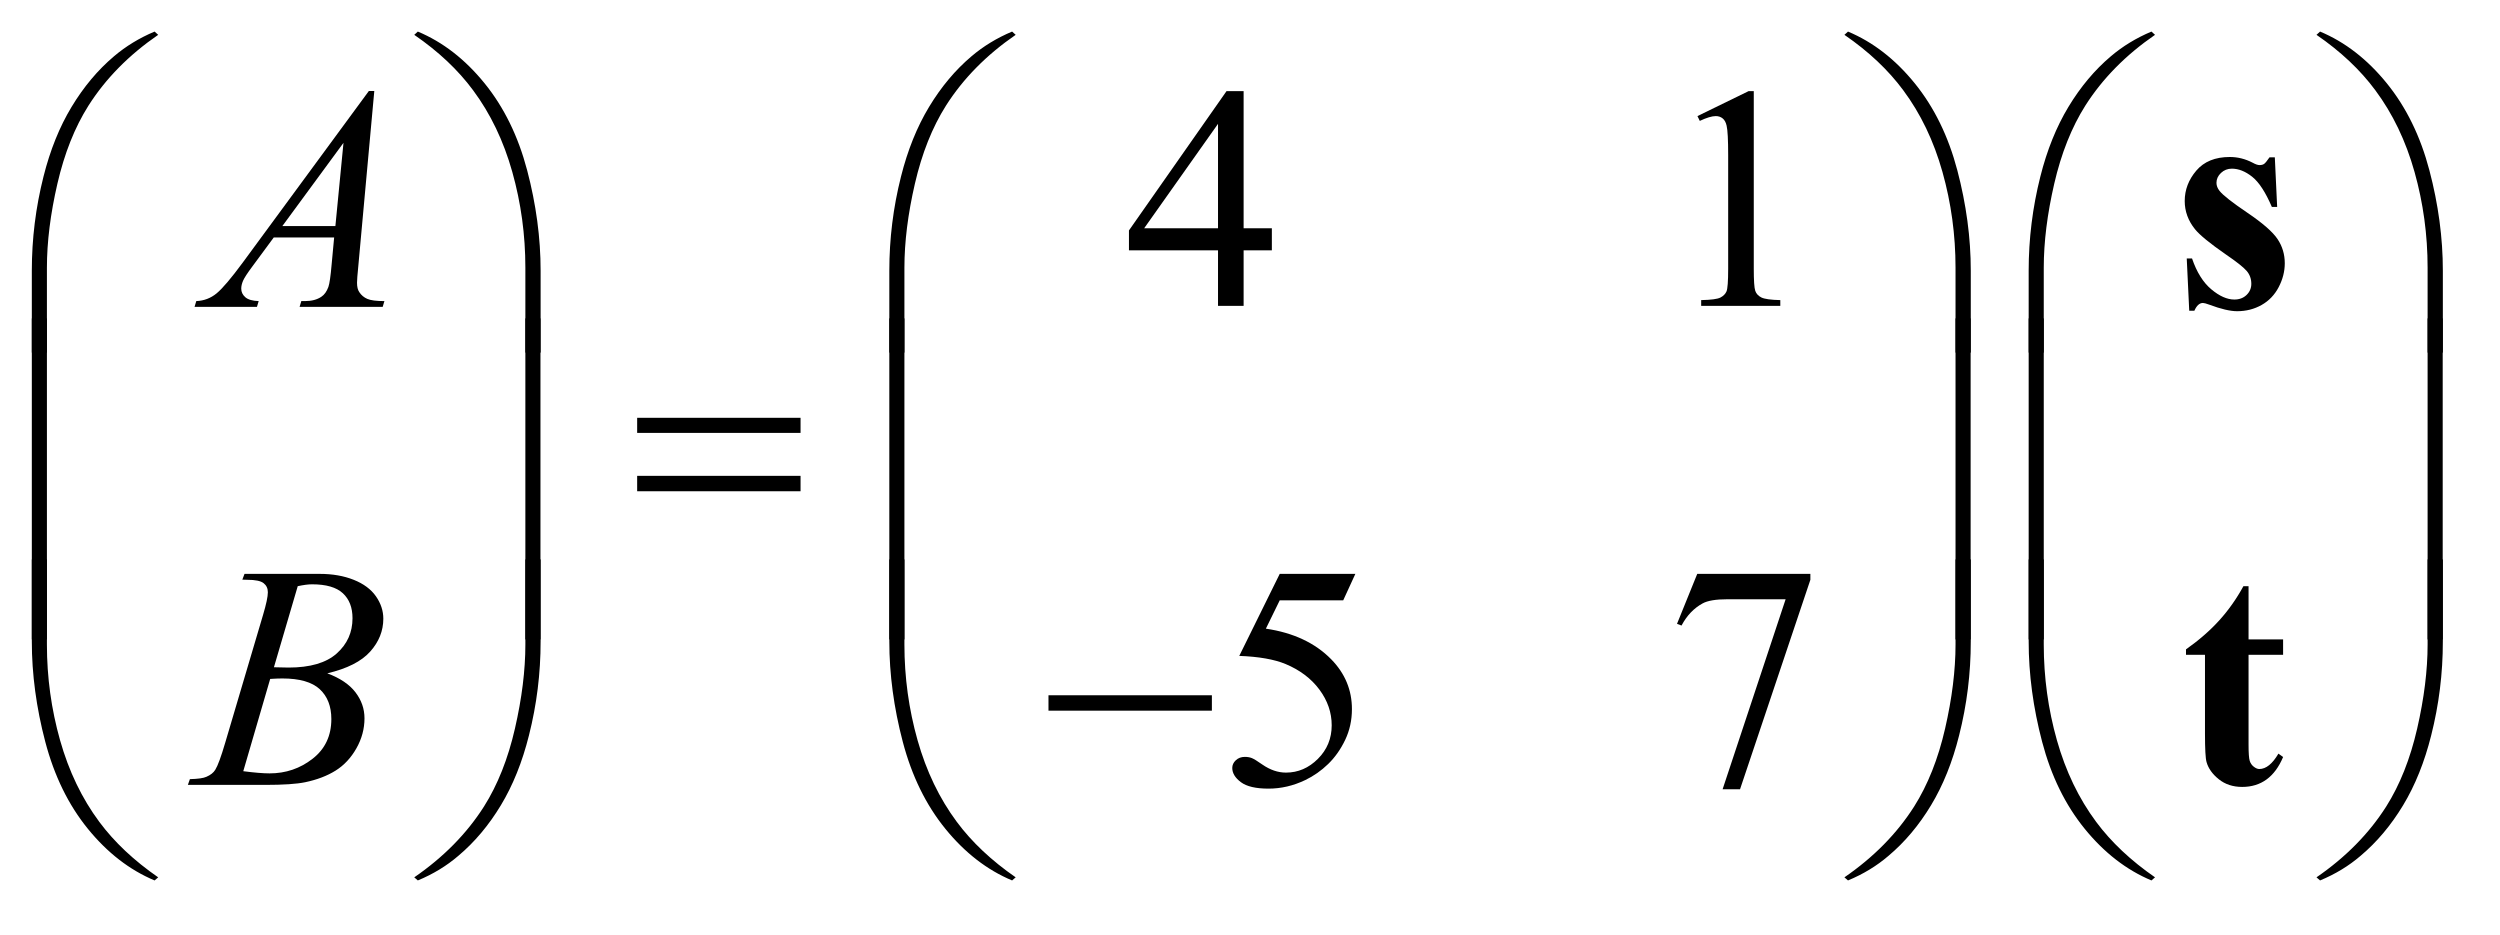 <?xml version="1.0" encoding="UTF-8"?>
<!DOCTYPE svg PUBLIC '-//W3C//DTD SVG 1.0//EN'
          'http://www.w3.org/TR/2001/REC-SVG-20010904/DTD/svg10.dtd'>
<svg stroke-dasharray="none" shape-rendering="auto" xmlns="http://www.w3.org/2000/svg" font-family="'Dialog'" text-rendering="auto" width="123" fill-opacity="1" color-interpolation="auto" color-rendering="auto" preserveAspectRatio="xMidYMid meet" font-size="12px" viewBox="0 0 123 46" fill="black" xmlns:xlink="http://www.w3.org/1999/xlink" stroke="black" image-rendering="auto" stroke-miterlimit="10" stroke-linecap="square" stroke-linejoin="miter" font-style="normal" stroke-width="1" height="46" stroke-dashoffset="0" font-weight="normal" stroke-opacity="1"
><!--Generated by the Batik Graphics2D SVG Generator--><defs id="genericDefs"
  /><g
  ><defs id="defs1"
    ><clipPath clipPathUnits="userSpaceOnUse" id="clipPath1"
      ><path d="M0.933 1.178 L78.465 1.178 L78.465 29.857 L0.933 29.857 L0.933 1.178 Z"
      /></clipPath
      ><clipPath clipPathUnits="userSpaceOnUse" id="clipPath2"
      ><path d="M29.918 37.645 L29.918 953.886 L2514.895 953.886 L2514.895 37.645 Z"
      /></clipPath
    ></defs
    ><g transform="scale(1.576,1.576) translate(-0.933,-1.178) matrix(0.031,0,0,0.031,0,0)"
    ><path d="M1310.906 267.875 L1310.906 290.062 L1282.469 290.062 L1282.469 346 L1256.688 346 L1256.688 290.062 L1167 290.062 L1167 270.062 L1265.281 129.75 L1282.469 129.75 L1282.469 267.875 L1310.906 267.875 ZM1256.688 267.875 L1256.688 162.719 L1182.312 267.875 L1256.688 267.875 ZM1739.5 154.906 L1791.062 129.75 L1796.219 129.75 L1796.219 308.656 Q1796.219 326.469 1797.703 330.844 Q1799.188 335.219 1803.875 337.562 Q1808.562 339.906 1822.938 340.219 L1822.938 346 L1743.25 346 L1743.25 340.219 Q1758.25 339.906 1762.625 337.641 Q1767 335.375 1768.719 331.547 Q1770.438 327.719 1770.438 308.656 L1770.438 194.281 Q1770.438 171.156 1768.875 164.594 Q1767.781 159.594 1764.891 157.25 Q1762 154.906 1757.938 154.906 Q1752.156 154.906 1741.844 159.75 L1739.5 154.906 Z" stroke="none" clip-path="url(#clipPath2)"
    /></g
    ><g transform="matrix(0.049,0,0,0.049,-1.471,-1.857)"
    ><path d="M1390.906 614.125 L1378.719 640.688 L1314.969 640.688 L1301.062 669.125 Q1342.469 675.219 1366.688 699.906 Q1387.469 721.156 1387.469 749.906 Q1387.469 766.625 1380.672 780.844 Q1373.875 795.062 1363.562 805.062 Q1353.25 815.062 1340.594 821.156 Q1322.625 829.75 1303.719 829.75 Q1284.656 829.75 1275.984 823.266 Q1267.312 816.781 1267.312 808.969 Q1267.312 804.594 1270.906 801.234 Q1274.5 797.875 1279.969 797.875 Q1284.031 797.875 1287.078 799.125 Q1290.125 800.375 1297.469 805.531 Q1309.188 813.656 1321.219 813.656 Q1339.5 813.656 1353.328 799.828 Q1367.156 786 1367.156 766.156 Q1367.156 746.938 1354.812 730.297 Q1342.469 713.656 1320.75 704.594 Q1303.719 697.562 1274.344 696.469 L1314.969 614.125 L1390.906 614.125 ZM1734.188 614.125 L1847.781 614.125 L1847.781 620.062 L1777.156 830.375 L1759.656 830.375 L1822.938 639.594 L1764.656 639.594 Q1747 639.594 1739.5 643.812 Q1726.375 651 1718.406 666 L1713.875 664.281 L1734.188 614.125 Z" stroke="none" clip-path="url(#clipPath2)"
    /></g
    ><g transform="matrix(0.049,0,0,0.049,-1.471,-1.857)"
    ><path d="M405.844 129.281 L389.75 305.531 Q388.5 317.875 388.5 321.781 Q388.5 328.031 390.844 331.312 Q393.812 335.844 398.891 338.031 Q403.969 340.219 416 340.219 L414.281 346 L330.844 346 L332.562 340.219 L336.156 340.219 Q346.312 340.219 352.719 335.844 Q357.25 332.875 359.75 326 Q361.469 321.156 363.031 303.188 L365.531 276.312 L304.906 276.312 L283.344 305.531 Q276 315.375 274.125 319.672 Q272.25 323.969 272.25 327.719 Q272.25 332.719 276.312 336.312 Q280.375 339.906 289.75 340.219 L288.031 346 L225.375 346 L227.094 340.219 Q238.656 339.75 247.484 332.484 Q256.312 325.219 273.812 301.469 L400.375 129.281 L405.844 129.281 ZM374.906 181.312 L313.5 264.906 L366.781 264.906 L374.906 181.312 Z" stroke="none" clip-path="url(#clipPath2)"
    /></g
    ><g transform="matrix(0.049,0,0,0.049,-1.471,-1.857)"
    ><path d="M273.344 619.906 L275.531 614.125 L351.156 614.125 Q370.219 614.125 385.141 620.062 Q400.062 626 407.484 636.625 Q414.906 647.25 414.906 659.125 Q414.906 677.406 401.703 692.172 Q388.5 706.938 358.656 713.969 Q377.875 721.156 386.938 733.031 Q396 744.906 396 759.125 Q396 774.906 387.875 789.281 Q379.75 803.656 367.016 811.625 Q354.281 819.594 336.312 823.344 Q323.5 826 296.312 826 L218.656 826 L220.688 820.219 Q232.875 819.906 237.25 817.875 Q243.5 815.219 246.156 810.844 Q249.906 804.906 256.156 783.656 L294.125 655.375 Q298.969 639.125 298.969 632.562 Q298.969 626.781 294.672 623.422 Q290.375 620.062 278.344 620.062 Q275.688 620.062 273.344 619.906 ZM305.062 707.875 Q315.219 708.188 319.75 708.188 Q352.25 708.188 368.109 694.047 Q383.969 679.906 383.969 658.656 Q383.969 642.562 374.281 633.578 Q364.594 624.594 343.344 624.594 Q337.719 624.594 328.969 626.469 L305.062 707.875 ZM274.281 812.25 Q291.156 814.438 300.688 814.438 Q325.062 814.438 343.891 799.75 Q362.719 785.062 362.719 759.906 Q362.719 740.688 351.078 729.906 Q339.438 719.125 313.5 719.125 Q308.5 719.125 301.312 719.594 L274.281 812.25 Z" stroke="none" clip-path="url(#clipPath2)"
    /></g
    ><g transform="matrix(0.049,0,0,0.049,-1.471,-1.857)"
    ><path d="M61.969 391.938 L61.969 309.75 Q61.969 261.625 73.688 215.219 Q83.688 175.375 101.891 145.219 Q120.094 115.062 144.469 94.438 Q162.281 79.281 185.25 69.594 L188.844 72.875 Q144.781 103.188 118.844 143.969 Q98.219 176.625 87.672 222.25 Q77.125 267.875 77.125 306.625 L77.125 391.938 L61.969 391.938 ZM572.844 391.938 L557.531 391.938 L557.531 306.625 Q557.531 257.25 544.406 210.531 Q531.281 163.812 505.031 128.5 Q482.375 97.875 445.969 72.875 L449.562 69.594 Q487.219 85.375 516.516 121.469 Q545.812 157.562 559.328 208.891 Q572.844 260.219 572.844 309.75 L572.844 391.938 ZM922.969 391.938 L922.969 309.75 Q922.969 261.625 934.688 215.219 Q944.688 175.375 962.891 145.219 Q981.094 115.062 1005.469 94.438 Q1023.281 79.281 1046.25 69.594 L1049.844 72.875 Q1005.781 103.188 979.844 143.969 Q959.219 176.625 948.672 222.25 Q938.125 267.875 938.125 306.625 L938.125 391.938 L922.969 391.938 ZM2008.844 391.938 L1993.531 391.938 L1993.531 306.625 Q1993.531 257.25 1980.406 210.531 Q1967.281 163.812 1941.031 128.5 Q1918.375 97.875 1881.969 72.875 L1885.562 69.594 Q1923.219 85.375 1952.516 121.469 Q1981.812 157.562 1995.328 208.891 Q2008.844 260.219 2008.844 309.75 L2008.844 391.938 ZM2066.969 391.938 L2066.969 309.75 Q2066.969 261.625 2078.688 215.219 Q2088.688 175.375 2106.891 145.219 Q2125.094 115.062 2149.469 94.438 Q2167.281 79.281 2190.25 69.594 L2193.844 72.875 Q2149.781 103.188 2123.844 143.969 Q2103.219 176.625 2092.672 222.25 Q2082.125 267.875 2082.125 306.625 L2082.125 391.938 L2066.969 391.938 ZM2482.844 391.938 L2467.531 391.938 L2467.531 306.625 Q2467.531 257.25 2454.406 210.531 Q2441.281 163.812 2415.031 128.5 Q2392.375 97.875 2355.969 72.875 L2359.562 69.594 Q2397.219 85.375 2426.516 121.469 Q2455.812 157.562 2469.328 208.891 Q2482.844 260.219 2482.844 309.75 L2482.844 391.938 Z" stroke="none" clip-path="url(#clipPath2)"
    /></g
    ><g transform="matrix(0.049,0,0,0.049,-1.471,-1.857)"
    ><path d="M669.781 457.406 L833.844 457.406 L833.844 472.562 L669.781 472.562 L669.781 457.406 ZM669.781 515.688 L833.844 515.688 L833.844 531.156 L669.781 531.156 L669.781 515.688 Z" stroke="none" clip-path="url(#clipPath2)"
    /></g
    ><g transform="matrix(0.049,0,0,0.049,-1.471,-1.857)"
    ><path d="M77.125 679.938 L61.969 679.938 L61.969 357.594 L77.125 357.594 L77.125 679.938 ZM572.688 679.938 L557.531 679.938 L557.531 357.594 L572.688 357.594 L572.688 679.938 ZM938.125 679.938 L922.969 679.938 L922.969 357.594 L938.125 357.594 L938.125 679.938 ZM2008.688 679.938 L1993.531 679.938 L1993.531 357.594 L2008.688 357.594 L2008.688 679.938 ZM2082.125 679.938 L2066.969 679.938 L2066.969 357.594 L2082.125 357.594 L2082.125 679.938 ZM2482.688 679.938 L2467.531 679.938 L2467.531 357.594 L2482.688 357.594 L2482.688 679.938 Z" stroke="none" clip-path="url(#clipPath2)"
    /></g
    ><g transform="matrix(0.049,0,0,0.049,-1.471,-1.857)"
    ><path d="M1082.781 736 L1246.844 736 L1246.844 751.469 L1082.781 751.469 L1082.781 736 Z" stroke="none" clip-path="url(#clipPath2)"
    /></g
    ><g transform="matrix(0.049,0,0,0.049,-1.471,-1.857)"
    ><path d="M61.969 599.594 L77.125 599.594 L77.125 685.062 Q77.125 734.438 90.328 781.156 Q103.531 827.875 129.781 863.188 Q152.438 893.656 188.844 918.812 L185.25 921.938 Q147.594 906.156 118.297 870.141 Q89 834.125 75.484 782.719 Q61.969 731.312 61.969 681.938 L61.969 599.594 ZM572.844 599.594 L572.844 681.938 Q572.844 730.062 561.125 776.312 Q551.125 816.312 532.922 846.469 Q514.719 876.625 490.188 897.25 Q472.531 912.406 449.562 921.938 L445.969 918.812 Q490.031 888.5 515.969 847.719 Q536.594 815.062 547.062 769.438 Q557.531 723.812 557.531 685.062 L557.531 599.594 L572.844 599.594 ZM922.969 599.594 L938.125 599.594 L938.125 685.062 Q938.125 734.438 951.328 781.156 Q964.531 827.875 990.781 863.188 Q1013.438 893.656 1049.844 918.812 L1046.25 921.938 Q1008.594 906.156 979.297 870.141 Q950 834.125 936.484 782.719 Q922.969 731.312 922.969 681.938 L922.969 599.594 ZM2008.844 599.594 L2008.844 681.938 Q2008.844 730.062 1997.125 776.312 Q1987.125 816.312 1968.922 846.469 Q1950.719 876.625 1926.188 897.25 Q1908.531 912.406 1885.562 921.938 L1881.969 918.812 Q1926.031 888.5 1951.969 847.719 Q1972.594 815.062 1983.062 769.438 Q1993.531 723.812 1993.531 685.062 L1993.531 599.594 L2008.844 599.594 ZM2066.969 599.594 L2082.125 599.594 L2082.125 685.062 Q2082.125 734.438 2095.328 781.156 Q2108.531 827.875 2134.781 863.188 Q2157.438 893.656 2193.844 918.812 L2190.25 921.938 Q2152.594 906.156 2123.297 870.141 Q2094 834.125 2080.484 782.719 Q2066.969 731.312 2066.969 681.938 L2066.969 599.594 ZM2482.844 599.594 L2482.844 681.938 Q2482.844 730.062 2471.125 776.312 Q2461.125 816.312 2442.922 846.469 Q2424.719 876.625 2400.188 897.25 Q2382.531 912.406 2359.562 921.938 L2355.969 918.812 Q2400.031 888.5 2425.969 847.719 Q2446.594 815.062 2457.062 769.438 Q2467.531 723.812 2467.531 685.062 L2467.531 599.594 L2482.844 599.594 Z" stroke="none" clip-path="url(#clipPath2)"
    /></g
    ><g transform="matrix(0.049,0,0,0.049,-1.471,-1.857)"
    ><path d="M2314.125 195.844 L2316.469 245.688 L2311.156 245.688 Q2301.625 223.5 2291.391 215.375 Q2281.156 207.25 2271 207.25 Q2264.594 207.25 2260.062 211.547 Q2255.531 215.844 2255.531 221.469 Q2255.531 225.688 2258.656 229.594 Q2263.656 236 2286.625 251.547 Q2309.594 267.094 2316.859 277.953 Q2324.125 288.812 2324.125 302.25 Q2324.125 314.438 2318.031 326.156 Q2311.938 337.875 2300.844 344.125 Q2289.75 350.375 2276.312 350.375 Q2265.844 350.375 2248.344 343.812 Q2243.656 342.094 2241.938 342.094 Q2236.781 342.094 2233.344 349.906 L2228.188 349.906 L2225.688 297.406 L2231 297.406 Q2238.031 318.031 2250.297 328.344 Q2262.562 338.656 2273.5 338.656 Q2281 338.656 2285.766 334.047 Q2290.531 329.438 2290.531 322.875 Q2290.531 315.375 2285.844 309.906 Q2281.156 304.438 2264.906 293.344 Q2241 276.781 2233.969 268.031 Q2223.656 255.219 2223.656 239.75 Q2223.656 222.875 2235.297 209.203 Q2246.938 195.531 2268.969 195.531 Q2280.844 195.531 2291.938 201.312 Q2296.156 203.656 2298.812 203.656 Q2301.625 203.656 2303.344 202.484 Q2305.062 201.312 2308.812 195.844 L2314.125 195.844 Z" stroke="none" clip-path="url(#clipPath2)"
    /></g
    ><g transform="matrix(0.049,0,0,0.049,-1.471,-1.857)"
    ><path d="M2287.75 626.469 L2287.75 679.906 L2322.438 679.906 L2322.438 695.375 L2287.75 695.375 L2287.75 785.531 Q2287.75 798.188 2288.922 801.859 Q2290.094 805.531 2293.062 807.797 Q2296.031 810.062 2298.531 810.062 Q2308.688 810.062 2317.75 794.594 L2322.438 798.031 Q2309.781 828.031 2281.344 828.031 Q2267.438 828.031 2257.828 820.297 Q2248.219 812.562 2245.562 803.031 Q2244 797.719 2244 774.281 L2244 695.375 L2224.938 695.375 L2224.938 689.906 Q2244.625 676 2258.453 660.688 Q2272.281 645.375 2282.594 626.469 L2287.75 626.469 Z" stroke="none" clip-path="url(#clipPath2)"
    /></g
  ></g
></svg
>
